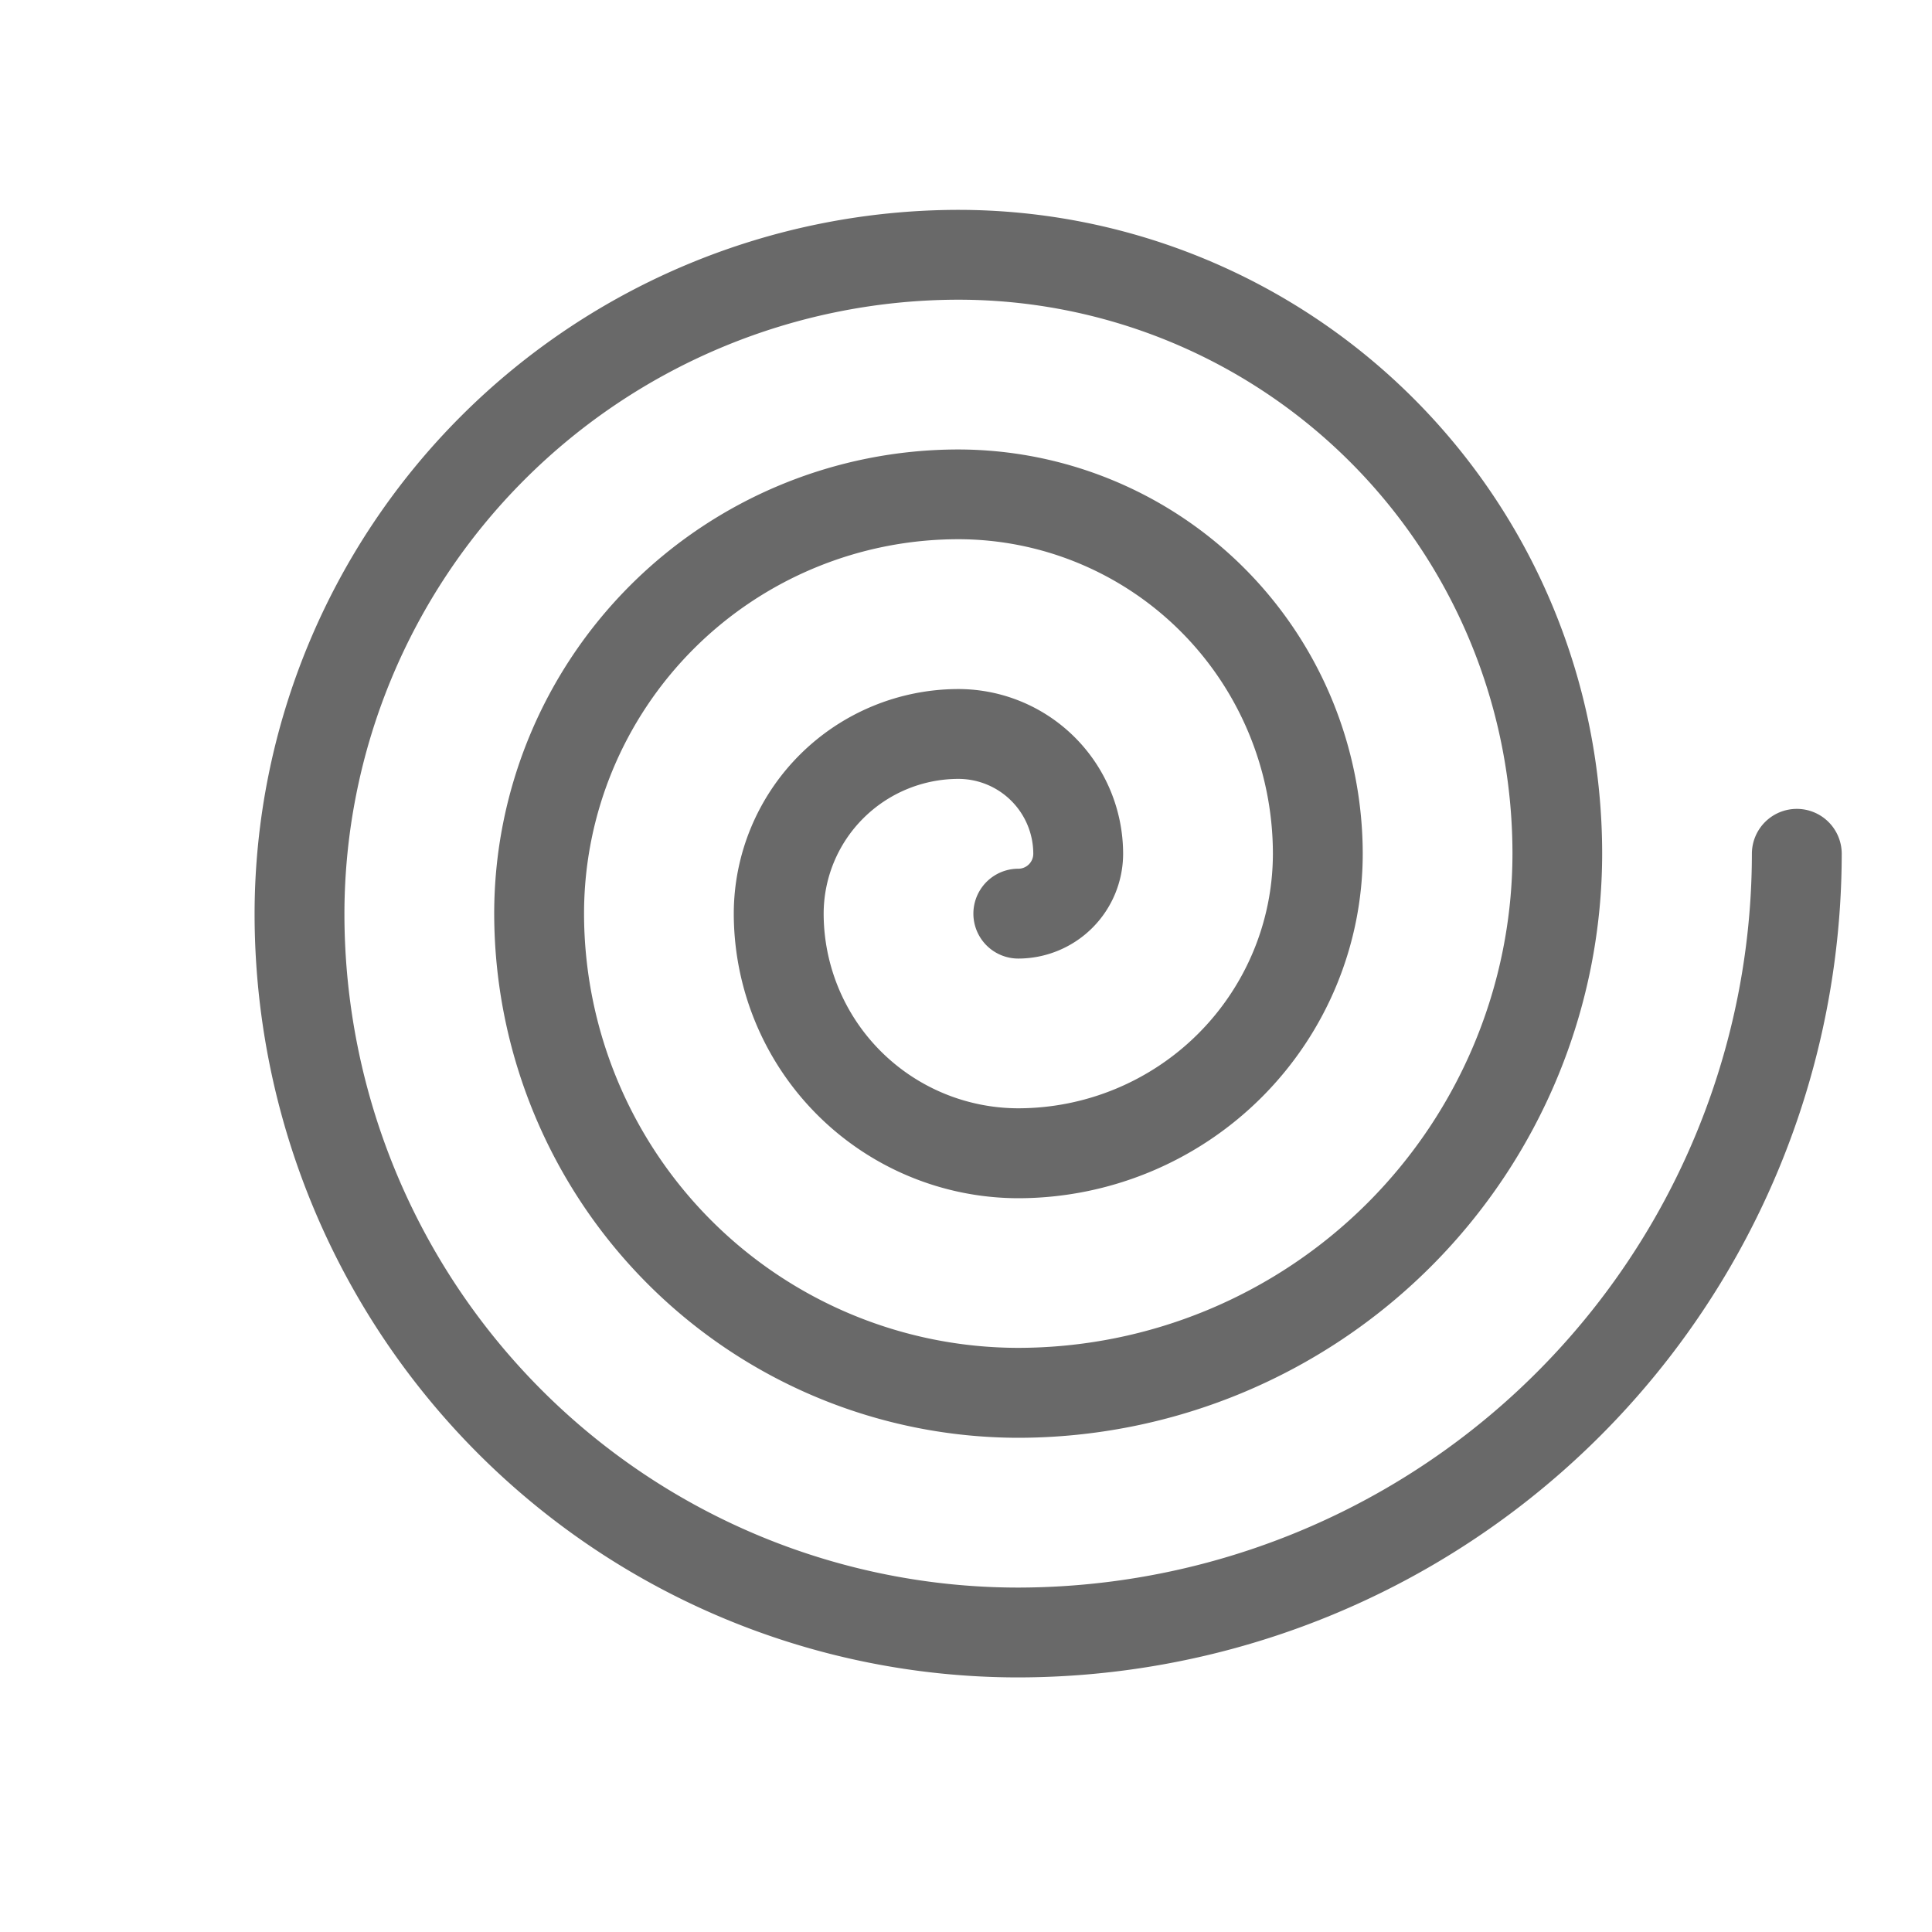 <svg xmlns="http://www.w3.org/2000/svg" width="40" height="40" viewBox="0 0 40 40">
  <g id="spiral-light" transform="translate(0 0.315)">
    <rect id="Rettangolo_47" data-name="Rettangolo 47" width="40" height="40" transform="translate(0 -0.315)" fill="none"/>
    <path id="Tracciato_574" data-name="Tracciato 574" d="M49.812,64.384A15.812,15.812,0,0,1,34,48.572,14.588,14.588,0,0,1,48.572,34,13.332,13.332,0,0,1,61.9,47.332,12.105,12.105,0,0,1,49.812,59.423,10.864,10.864,0,0,1,38.961,48.572a9.611,9.611,0,0,1,9.611-9.611,8.381,8.381,0,0,1,8.371,8.371,7.139,7.139,0,0,1-7.131,7.131,5.9,5.9,0,0,1-5.891-5.891,4.656,4.656,0,0,1,4.651-4.651,3.414,3.414,0,0,1,3.41,3.41,2.173,2.173,0,0,1-2.17,2.17.93.93,0,0,1,0-1.86.31.31,0,0,0,.31-.31,1.552,1.552,0,0,0-1.55-1.55,2.794,2.794,0,0,0-2.79,2.79,4.035,4.035,0,0,0,4.03,4.03,5.277,5.277,0,0,0,5.271-5.271,6.518,6.518,0,0,0-6.511-6.511,7.751,7.751,0,0,0-7.751,7.751,9,9,0,0,0,8.991,8.991A10.243,10.243,0,0,0,60.043,47.332,11.471,11.471,0,0,0,48.572,35.86,12.726,12.726,0,0,0,35.86,48.572,13.952,13.952,0,0,0,49.812,62.524,15.209,15.209,0,0,0,65,47.332a.93.93,0,0,1,.93-.93h0a.93.93,0,0,1,.93.93A17.071,17.071,0,0,1,49.812,64.384Z" transform="translate(-28.729 -29.97)" fill="#696969"/>
  </g>
</svg>
